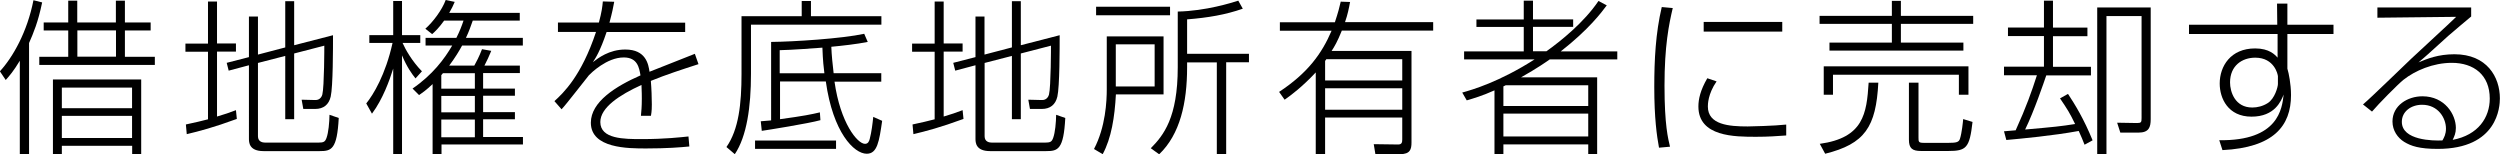 <?xml version="1.0" encoding="UTF-8"?><svg id="_レイヤー_2" xmlns="http://www.w3.org/2000/svg" viewBox="0 0 227.17 14.03"><g id="_レイヤー_3"><g><path d="M2.64,14.01h-.84V5.52c-.58,.96-.94,1.37-1.28,1.75l-.53-.79C1.17,5.2,2.48,2.89,3.04,.02l.79,.2c-.37,1.79-.78,2.75-1.19,3.69V14.01ZM7.02,.06v1.98h3.51V.06h.82v1.98h2.34v.73h-2.34v2.39h2.72v.74H3.57v-.74h2.63V2.77H3.97v-.73h2.23V.06h.82Zm5.81,13.95h-.82v-.76H5.62v.76h-.81V7.22H12.83v6.79Zm-.82-6.05H5.62v1.87h6.38v-1.87Zm0,2.57H5.62v2.01h6.38v-2.01Zm-1.47-7.77h-3.51v2.39h3.51V2.77Z"/><path d="M21.51,10.81c-2.13,.78-3.4,1.11-4.54,1.38l-.08-.88c.88-.18,1.41-.32,2.01-.47V4.7h-2.05v-.74h2.05V.14h.82V3.95h1.72v.74h-1.72v5.9c.67-.2,1.16-.36,1.72-.58l.08,.79Zm4.41-6.49V.11h.81v4l3.53-.91c0,1.15,0,4.68-.21,5.58-.17,.73-.65,1.12-1.41,1.12h-1.08l-.15-.84,1.23,.03c.47,.02,.62-.38,.65-.5,.18-.71,.18-4.38,.18-4.44l-2.74,.71v5.97h-.81V5.08l-2.48,.64v6.66c0,.5,.41,.58,.67,.58h4.79c.53,0,.64-.08,.77-.43,.18-.49,.26-1.4,.27-2.1l.84,.29c-.15,2.87-.67,3.01-1.73,3.01h-5.11c-1.32,0-1.32-.81-1.32-1.14V5.93l-1.84,.49-.18-.71,2.02-.52V1.5h.82v3.46l2.48-.65Z"/><path d="M37.76,7.13c-.32-.4-.78-1.02-1.23-2.1V14.01h-.8V6.23c-.33,1.06-.94,2.77-1.93,4.1l-.52-.93c.64-.79,1.75-2.6,2.39-5.5h-2.11v-.71h2.17V.09h.8V3.19h1.66v.71h-1.61c.24,.55,.84,1.64,1.76,2.58l-.58,.64Zm-.29,.93c1.84-1.26,2.92-2.71,3.62-3.92h-2.42v-.7h2.8c.3-.59,.49-1.09,.65-1.57h-1.76c-.49,.68-.82,.99-1.09,1.23l-.62-.49c.67-.58,1.52-1.7,1.85-2.61l.82,.17c-.15,.35-.26,.59-.5,1h6.41v.7h-4.27c-.18,.5-.33,.96-.62,1.57h5.17v.7h-5.52c-.27,.5-.64,1.11-1.17,1.82h2.28c.17-.3,.44-.81,.7-1.49l.84,.15c-.18,.46-.41,.93-.62,1.34h3.22v.68h-3.34v1.41h2.89v.65h-2.89v1.49h2.89v.65h-2.89v1.61h3.62v.68h-7.4v.87h-.81V7.64c-.58,.55-.93,.79-1.23,1l-.59-.59Zm2.78-1.41c-.05,.06-.11,.14-.15,.18v1.23h3.05v-1.41h-2.9Zm2.9,2.07h-3.05v1.49h3.05v-1.49Zm0,2.14h-3.05v1.61h3.05v-1.61Z"/><path d="M55.81,.18c-.09,.49-.17,.91-.43,1.88h6.88v.85h-7.14c-.59,1.76-1.02,2.4-1.25,2.74,.47-.36,1.47-1.15,2.95-1.15,1.88,0,2.1,1.34,2.2,2.02,2.34-.93,2.6-1.03,4.12-1.63l.33,.94c-1.46,.47-2.99,.97-4.33,1.52,.06,.67,.09,1.57,.09,2.14,0,.21,0,.61-.08,1.03h-.91c.04-.46,.08-.79,.08-1.55,0-.11,0-.67-.03-1.25-1.98,.9-3.74,2.05-3.74,3.37,0,1.55,2.17,1.55,3.77,1.55,2.11,0,3.56-.17,4.24-.24l.08,.91c-.81,.08-2.04,.18-3.92,.18-1.64,0-5.03,0-5.03-2.34,0-1.9,2.26-3.31,4.51-4.3-.12-.7-.27-1.63-1.52-1.63-1.55,0-2.98,1.43-3.16,1.61-.2,.23-2.05,2.64-2.49,3.1l-.65-.74c.81-.74,2.45-2.28,3.78-6.29h-3.46v-.85h3.72c.26-.96,.32-1.46,.36-1.92l1.02,.03Z"/><path d="M73.69,.09V1.47h6.4v.77h-11.85V6.72c0,2.98-.38,5.67-1.47,7.29l-.76-.65c1.12-1.6,1.37-3.94,1.37-6.64V1.47h5.47V.09h.85Zm-5.08,12.68h7.36v.76h-7.36v-.76Zm11.47-6.11v.76h-4.25c.53,3.75,2.08,5.65,2.77,5.65,.26,0,.37-.2,.43-.44,.17-.65,.26-1.41,.32-2.01l.81,.36c-.27,1.87-.44,2.99-1.4,2.99-1.16,0-3.07-1.93-3.72-6.57h-4.16v3.43c2.14-.29,2.87-.44,3.62-.62l.05,.71c-1.08,.3-4.82,.9-5.33,.97l-.09-.87c.3-.02,.36-.03,.94-.08V3.81c2.05-.02,6.44-.3,8.46-.74l.32,.74c-.99,.2-2.36,.35-3.31,.44,.03,.79,.12,1.64,.21,2.4h4.36Zm-5.17,0c-.06-.46-.14-1.15-.18-2.33-.85,.06-2.77,.21-3.88,.23v2.1h4.06Z"/><path d="M87.54,10.81c-2.13,.78-3.4,1.11-4.54,1.38l-.08-.88c.88-.18,1.41-.32,2.01-.47V4.7h-2.05v-.74h2.05V.14h.82V3.95h1.72v.74h-1.72v5.9c.67-.2,1.16-.36,1.72-.58l.08,.79Zm4.41-6.49V.11h.81v4l3.53-.91c0,1.15,0,4.68-.21,5.58-.17,.73-.65,1.12-1.41,1.12h-1.08l-.15-.84,1.23,.03c.47,.02,.62-.38,.65-.5,.18-.71,.18-4.38,.18-4.44l-2.74,.71v5.97h-.81V5.08l-2.48,.64v6.66c0,.5,.41,.58,.67,.58h4.79c.53,0,.64-.08,.77-.43,.18-.49,.26-1.4,.27-2.1l.83,.29c-.15,2.87-.67,3.01-1.73,3.01h-5.11c-1.32,0-1.32-.81-1.32-1.14V5.93l-1.84,.49-.18-.71,2.02-.52V1.5h.82v3.46l2.48-.65Z"/><path d="M105.73,3.31v5.27h-4.33c-.11,2.05-.41,3.97-1.2,5.43l-.79-.47c1.06-2.01,1.16-4.38,1.16-5.41V3.31h5.17Zm.59-2.71v.79h-6.72V.61h6.72Zm-1.4,3.43h-3.53v3.83h3.53v-3.83Zm2.95,1.63v.46c0,3.22-.64,6.09-2.54,7.9l-.76-.55c1.16-1.17,2.45-2.78,2.45-7.36V1.05c2.54-.05,4.94-.81,5.5-.99l.41,.73c-1.57,.55-3.16,.82-5.06,.97v3.13h5.62v.77h-2.07V14.01h-.85V5.67h-2.71Z"/><path d="M122.68,.17c-.11,.59-.21,1.12-.46,1.84h8.01v.77h-8.3c-.4,1-.68,1.47-.93,1.85h7.26V12.95c0,.62-.12,1.06-1.05,1.06h-2.23l-.15-.91,2.22,.03c.33,0,.37-.2,.37-.46v-1.99h-7.01v3.33h-.85V6.58c-1.22,1.31-2.28,2.1-2.83,2.48l-.5-.71c2.61-1.72,3.88-3.48,4.77-5.56h-4.7v-.77h5c.3-.91,.42-1.38,.53-1.87l.84,.03Zm-2.16,5.21c-.04,.08-.06,.09-.11,.15v1.78h7.01v-1.93h-6.9Zm6.9,2.64h-7.01v1.95h7.01v-1.95Z"/><path d="M146,.49c-.46,.62-1.63,2.19-4.18,4.18h5.14v.73h-6.14c-.21,.15-1.16,.82-2.61,1.63h6.92v6.99h-.81v-.9h-7.71v.9h-.81v-5.81c-1.09,.49-1.9,.73-2.52,.91l-.41-.71c.93-.26,3.36-.96,6.57-3.01h-6.4v-.73h5.42V2.45h-4.3v-.68h4.3V.06h.84V1.76h3.65v.68h-3.65v2.22h1.22c1.32-.94,3.42-2.63,4.73-4.57l.76,.4Zm-9.16,7.25c-.06,.03-.17,.09-.23,.11v1.78h7.71v-1.88h-7.48Zm7.48,2.58h-7.71v2.08h7.71v-2.08Z"/><path d="M152,.73c-.35,1.49-.75,3.44-.75,7.05s.33,4.83,.5,5.55l-1,.09c-.2-1.08-.43-2.69-.43-5.52,0-2.45,.12-4.89,.68-7.26l.99,.09Zm3.98,6.67c-.79,1.14-.79,2.1-.79,2.28,0,1.66,1.93,1.81,3.62,1.81,.23,0,2.43-.05,3.5-.17v.99c-.87,.06-1.6,.12-2.74,.12-1.93,0-5.24,0-5.24-2.75,0-.67,.18-1.49,.81-2.57l.85,.29Zm5.97-5.41v.88h-7.14v-.88h7.14Z"/><path d="M171.91,1.44V.08h.82V1.44h6.57v.73h-6.57v1.7h5.68v.73h-12.17v-.73h5.67v-1.7h-6.57v-.73h6.57Zm-6.55,11.63c3.98-.55,4.26-2.75,4.44-5.56h.88c-.21,4.03-1.22,5.56-4.83,6.46l-.49-.9Zm13.51-7.04v2.58h-.87v-1.82h-11.44v1.82h-.84v-2.58h13.15Zm-4.3,7.69c-.81,0-1.11-.24-1.11-1.03V7.51h.87v4.97c0,.41,0,.5,.49,.5h2.25c.7,0,.94-.06,1.03-.38,.17-.52,.27-1.53,.29-1.78l.85,.26c-.27,2.37-.56,2.64-2.22,2.64h-2.45Z"/><path d="M187.92,8.54c.62,.94,1.43,2.25,2.23,4.21l-.73,.4c-.17-.43-.3-.75-.53-1.25-2.33,.43-5.24,.7-6.58,.82l-.21-.79c.24-.02,.33-.03,1.06-.09,.97-2.14,1.46-3.53,1.93-5h-2.99v-.78h3.63V3.28h-3.27v-.78h3.27V.06h.82V2.51h3.13v.78h-3.13v2.78h3.45v.78h-4.06c-.2,.59-1.11,3.27-1.92,4.92,2.71-.24,3.21-.29,4.54-.5-.5-1.03-.68-1.31-1.37-2.33l.71-.4Zm7.51,2.28c0,.76-.17,1.23-1.12,1.23h-1.64l-.29-.9,1.81,.03c.38,0,.41-.08,.41-.46V1.46h-3.19V14.03h-.84V.68h4.86V10.82Z"/><path d="M206.92,.33h.93v1.92h4.19v.84h-4.19v3.15c.08,.24,.14,.56,.21,.97,.06,.4,.12,.87,.12,1.43,0,2.8-1.58,4.77-6.23,5l-.29-.9c5.39,.08,5.71-2.89,5.85-4.15-.23,.58-.79,2.01-2.92,2.01s-2.89-1.66-2.89-3.01c0-1.57,.99-3.19,3.22-3.19,1.29,0,1.81,.58,2.04,.84V3.09h-8.05v-.84h8.02l-.02-1.92Zm.06,6.55c0-.09-.3-1.64-2.05-1.64-1.2,0-2.29,.73-2.29,2.25,0,.84,.44,2.28,2.02,2.28,.46,0,.96-.12,1.4-.4,.65-.4,.93-1.49,.93-1.73v-.76Z"/><path d="M224.55,.68v.82c-.47,.4-1.47,1.22-2.07,1.75-1.9,1.72-2.11,1.92-2.72,2.42,.79-.33,1.79-.74,3.27-.74,2.95,0,4.13,2.07,4.13,4.01,0,.73-.18,4.59-5.65,4.59-1.67,0-2.43-.26-3.05-.64-.58-.36-1.06-1.02-1.06-1.85,0-1.46,1.38-2.29,2.72-2.29,2.04,0,3.04,1.66,3.04,2.87,0,.49-.14,.77-.29,1.09,2.33-.44,3.37-2.04,3.37-3.75,0-2.16-1.46-3.25-3.45-3.25-1.7,0-3.34,.71-4.39,1.54-.5,.4-2.28,2.2-2.86,2.89l-.82-.65c.73-.61,3.75-3.56,4.38-4.15,.64-.61,3.53-3.25,4.09-3.81l-7.16,.08V.68h8.53Zm-2.29,11c0-.94-.7-2.16-2.17-2.16-1,0-1.84,.61-1.84,1.55,0,1.69,2.83,1.73,3.69,1.69,.15-.27,.32-.56,.32-1.08Z"/></g></g></svg>